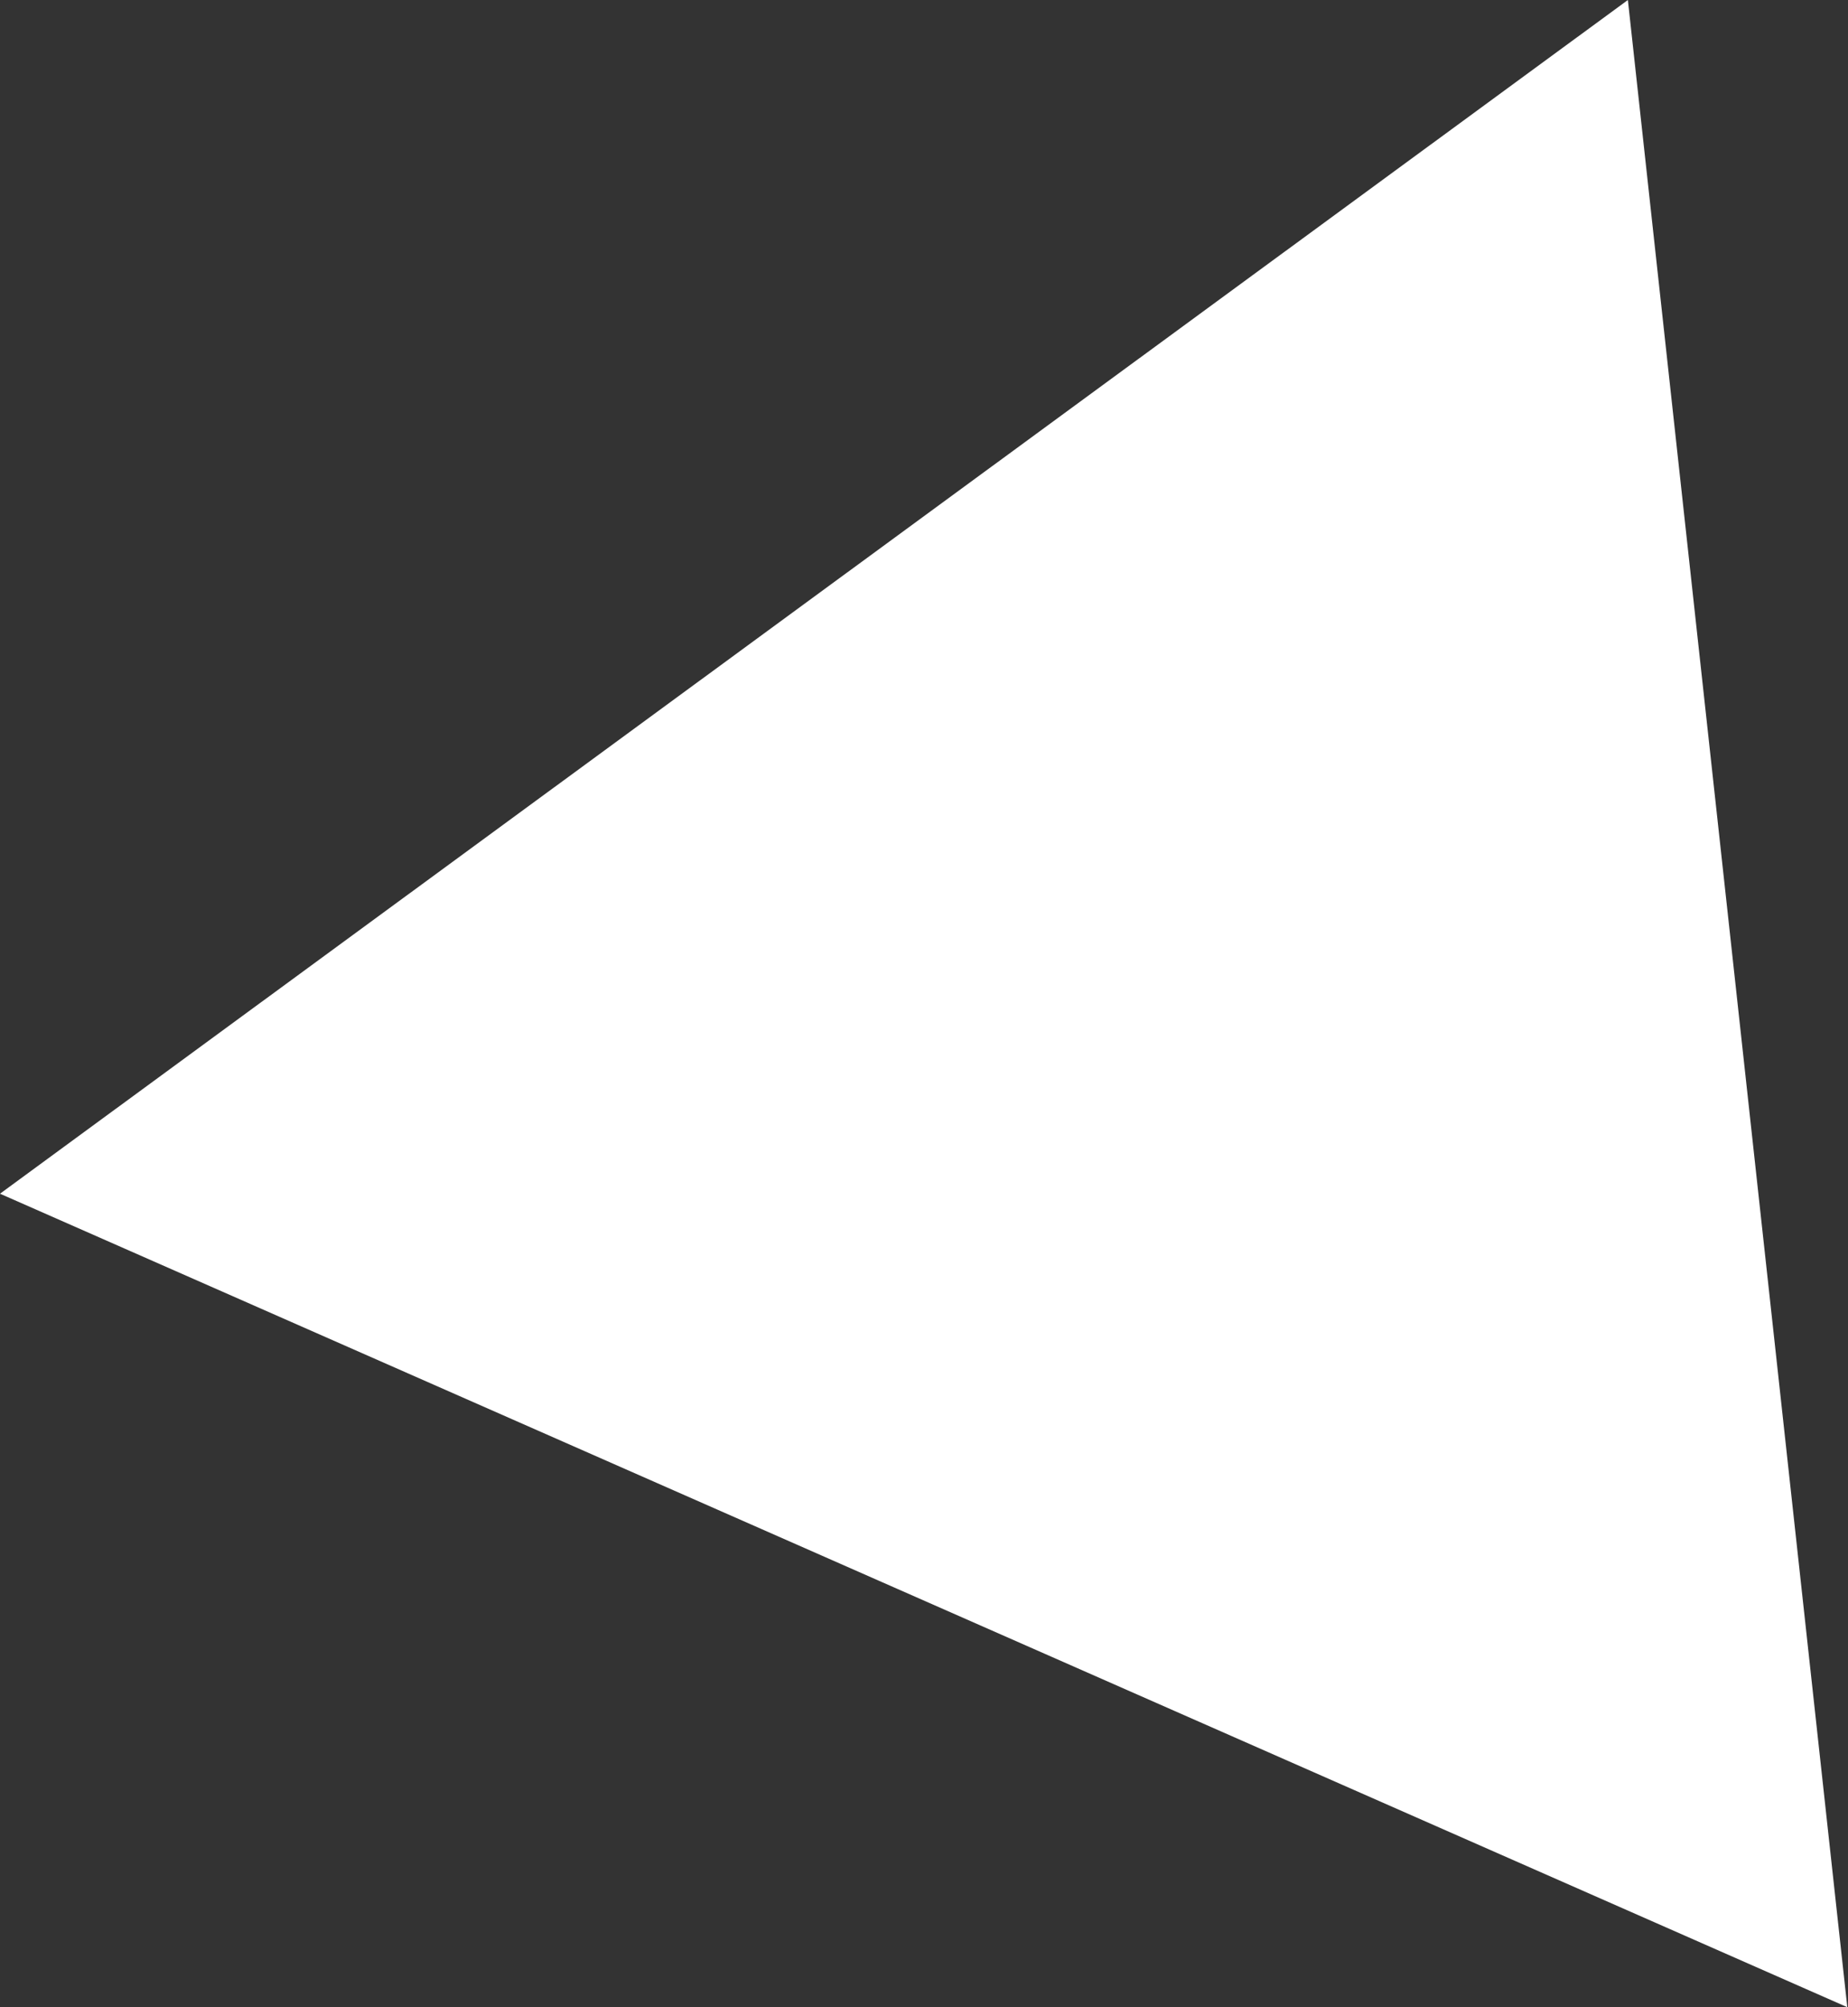 <?xml version="1.0" encoding="UTF-8"?> <svg xmlns="http://www.w3.org/2000/svg" width="70" height="76" viewBox="0 0 70 76" fill="none"><rect x="0" y="0" width="70" height="76" fill="#333333" stroke="none"/> <path d="M61.662 0L69.974 76L-0 45.198L61.662 0Z" fill="white"></path> </svg> 